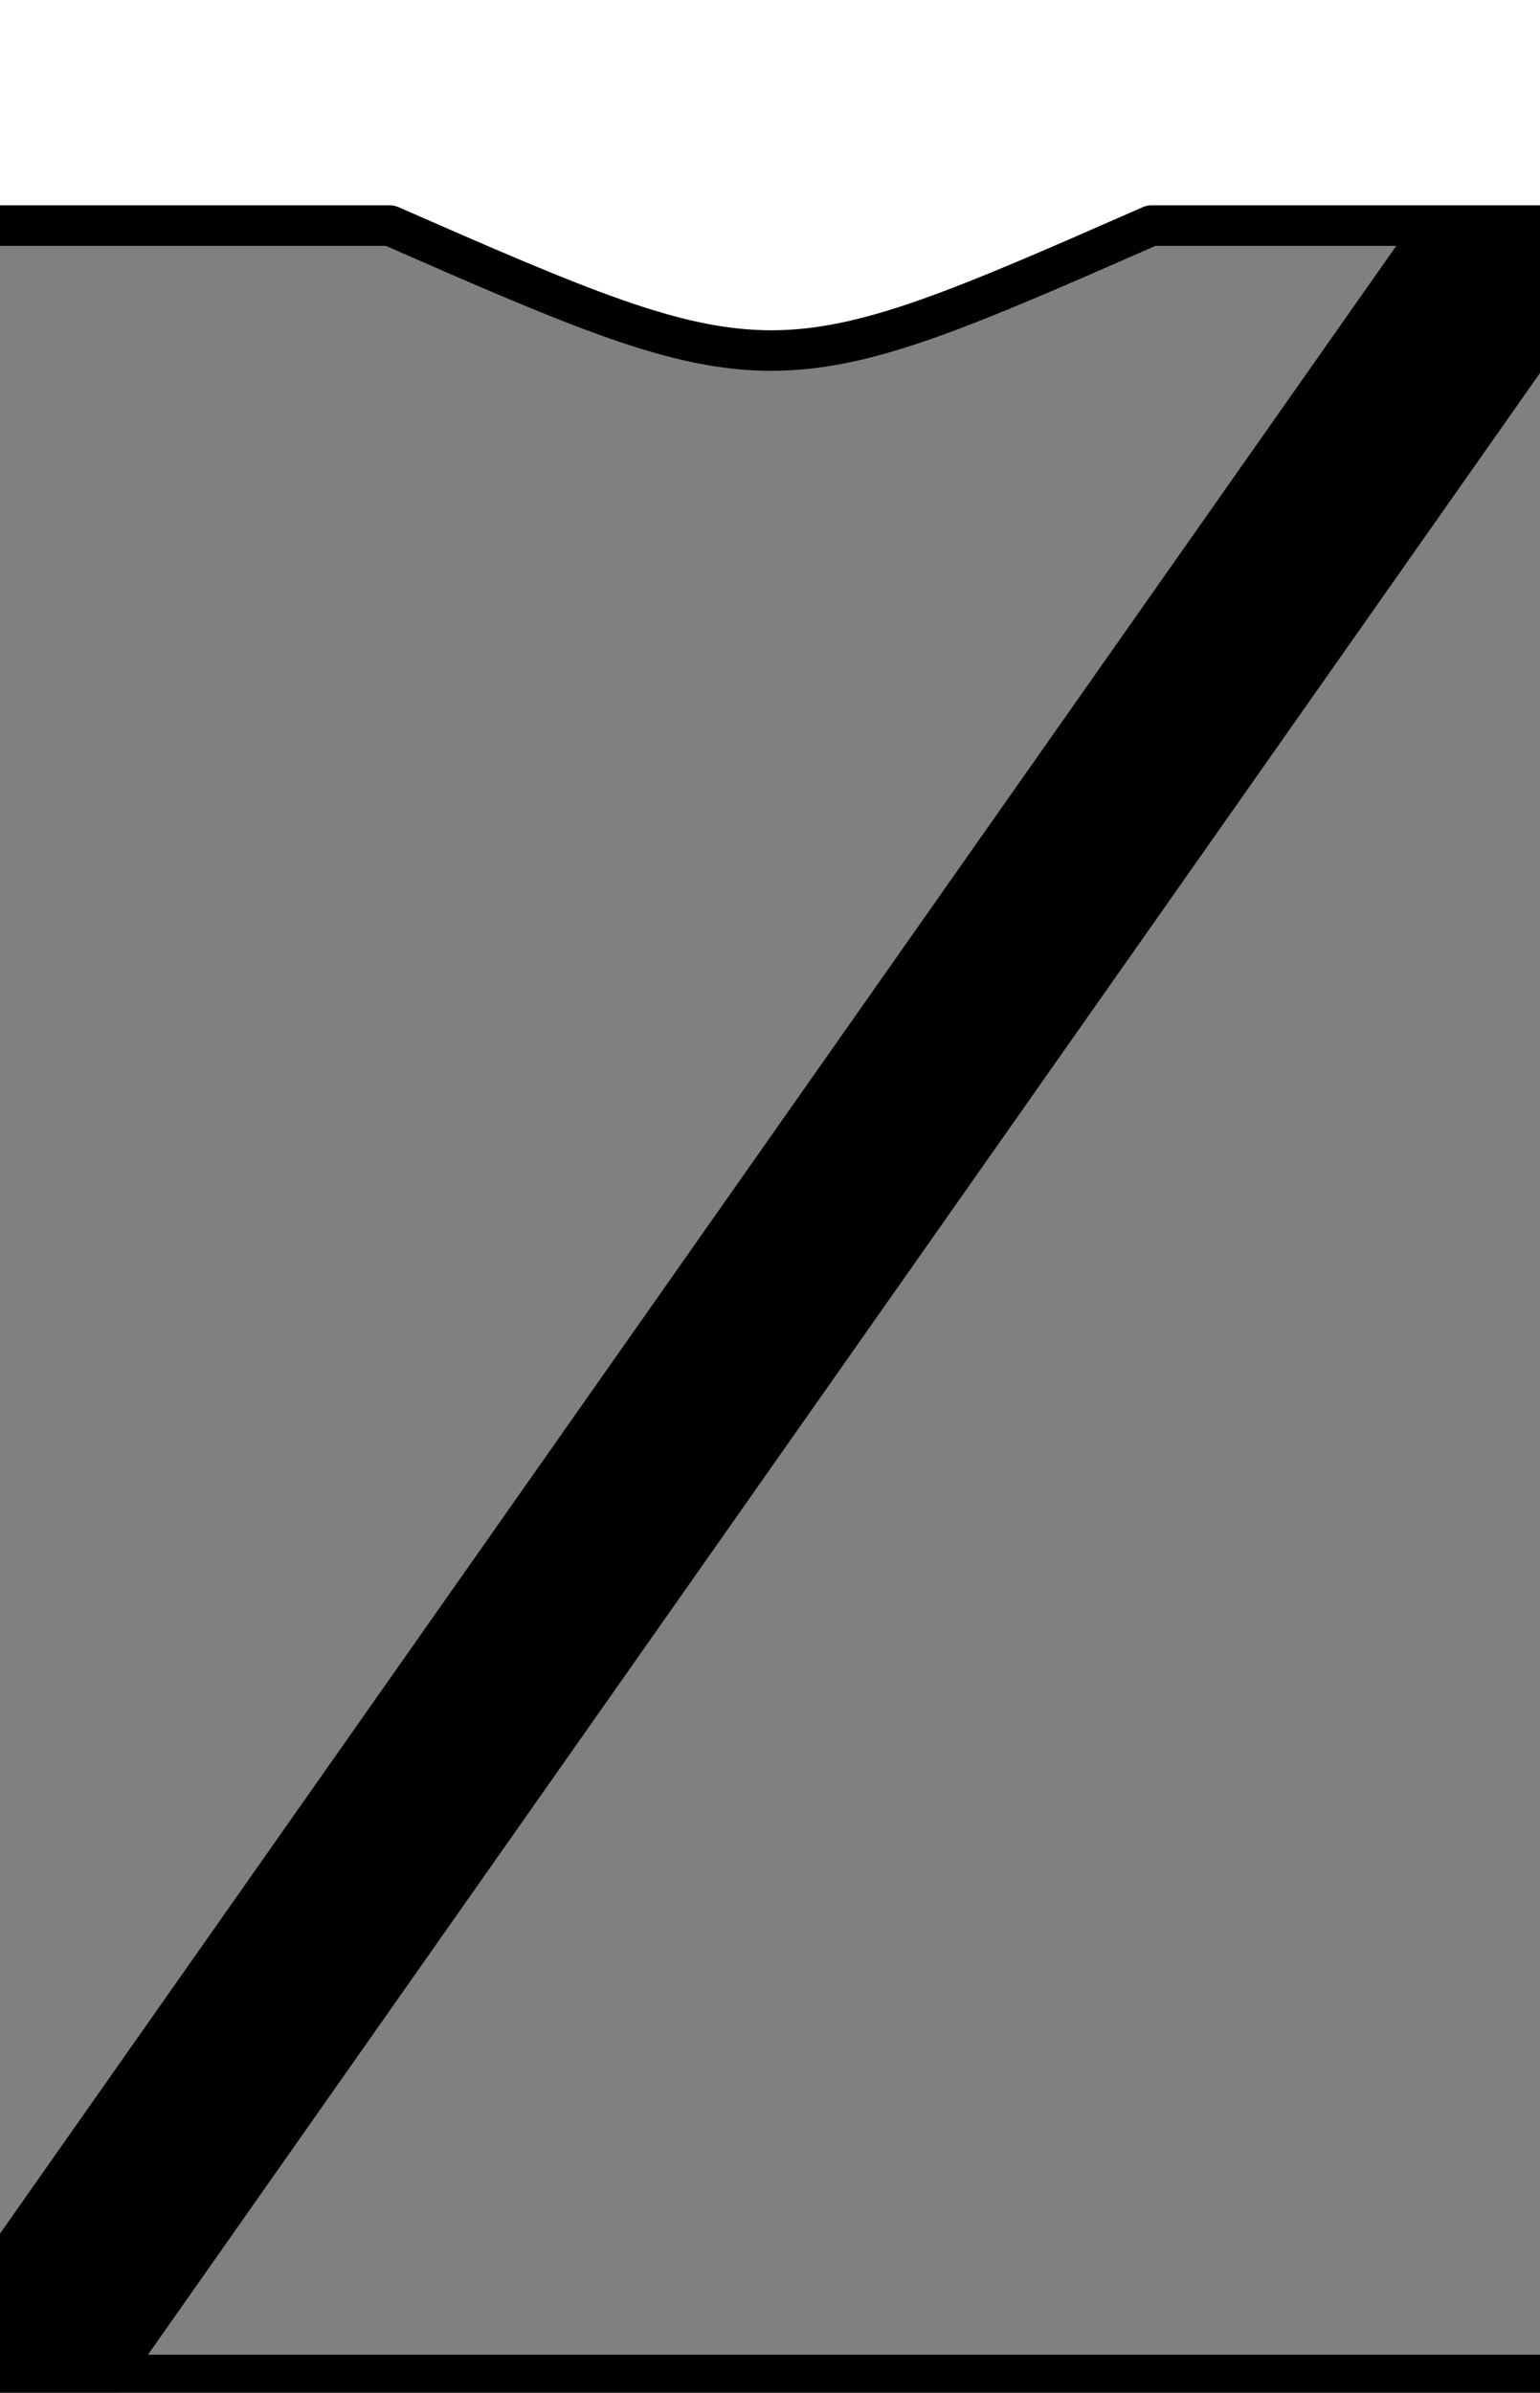 <?xml version="1.0" encoding="UTF-8" standalone="no"?>
<!-- Created with Inkscape (http://www.inkscape.org/) -->
<svg
   xmlns:dc="http://purl.org/dc/elements/1.1/"
   xmlns:cc="http://web.resource.org/cc/"
   xmlns:rdf="http://www.w3.org/1999/02/22-rdf-syntax-ns#"
   xmlns:svg="http://www.w3.org/2000/svg"
   xmlns="http://www.w3.org/2000/svg"
   xmlns:sodipodi="http://sodipodi.sourceforge.net/DTD/sodipodi-0.dtd"
   xmlns:inkscape="http://www.inkscape.org/namespaces/inkscape"
   version="1.0"
   width="38"
   height="59"
   id="svg10284"
   sodipodi:version="0.32"
   inkscape:version="0.45.1"
   sodipodi:docname="Kit_body_blacksash.svg"
   inkscape:output_extension="org.inkscape.output.svg.inkscape"
   sodipodi:docbase="C:\Users\Virgile\Wikipedia\football kit">
  <rect width="100%" height="100%" fill="#808080" stroke="none"/>
  <sodipodi:namedview
     inkscape:window-height="1000"
     inkscape:window-width="1400"
     inkscape:pageshadow="2"
     inkscape:pageopacity="0.0"
     guidetolerance="10.0"
     gridtolerance="10.0"
     objecttolerance="10.0"
     borderopacity="1.0"
     bordercolor="#666666"
     pagecolor="#ffffff"
     id="base"
     inkscape:zoom="5.9619227"
     inkscape:cx="19"
     inkscape:cy="38.352902"
     inkscape:window-x="-8"
     inkscape:window-y="-8"
     inkscape:current-layer="svg10284" />
  <defs
     id="defs10287" />
  <rect
     style="opacity:1;fill:#000000;fill-opacity:1;stroke:none;stroke-width:1;stroke-linejoin:round;stroke-miterlimit:4;stroke-dasharray:none;stroke-dashoffset:0;stroke-opacity:1"
     id="rect7401"
     width="4.73"
     height="72.091"
     x="-36.578"
     y="-54.77"
     transform="matrix(-0.874,-0.486,0.575,-0.818,0,0)"
     ry="0" />
  <path
     d="M -3.5,-1.406 L -3.5,60.5 L 39.562,60.5 L 39.562,58.562 L -1.906,58.562 L -1.906,5.563 L 9.625,5.563 C 19.033,9.683 19.072,9.659 28.406,5.563 L 39.562,5.563 L 39.562,-1.406 L -3.5,-1.406 z "
     style="opacity:1;color:#000000;fill:#ffffff;fill-opacity:1;fill-rule:nonzero;stroke:#000000;stroke-width:1;stroke-linecap:square;stroke-linejoin:round;marker:none;marker-start:none;marker-mid:none;marker-end:none;stroke-miterlimit:4;stroke-dasharray:none;stroke-dashoffset:0;stroke-opacity:1;visibility:visible;display:inline;overflow:visible"
     id="rect12067" />
</svg>
